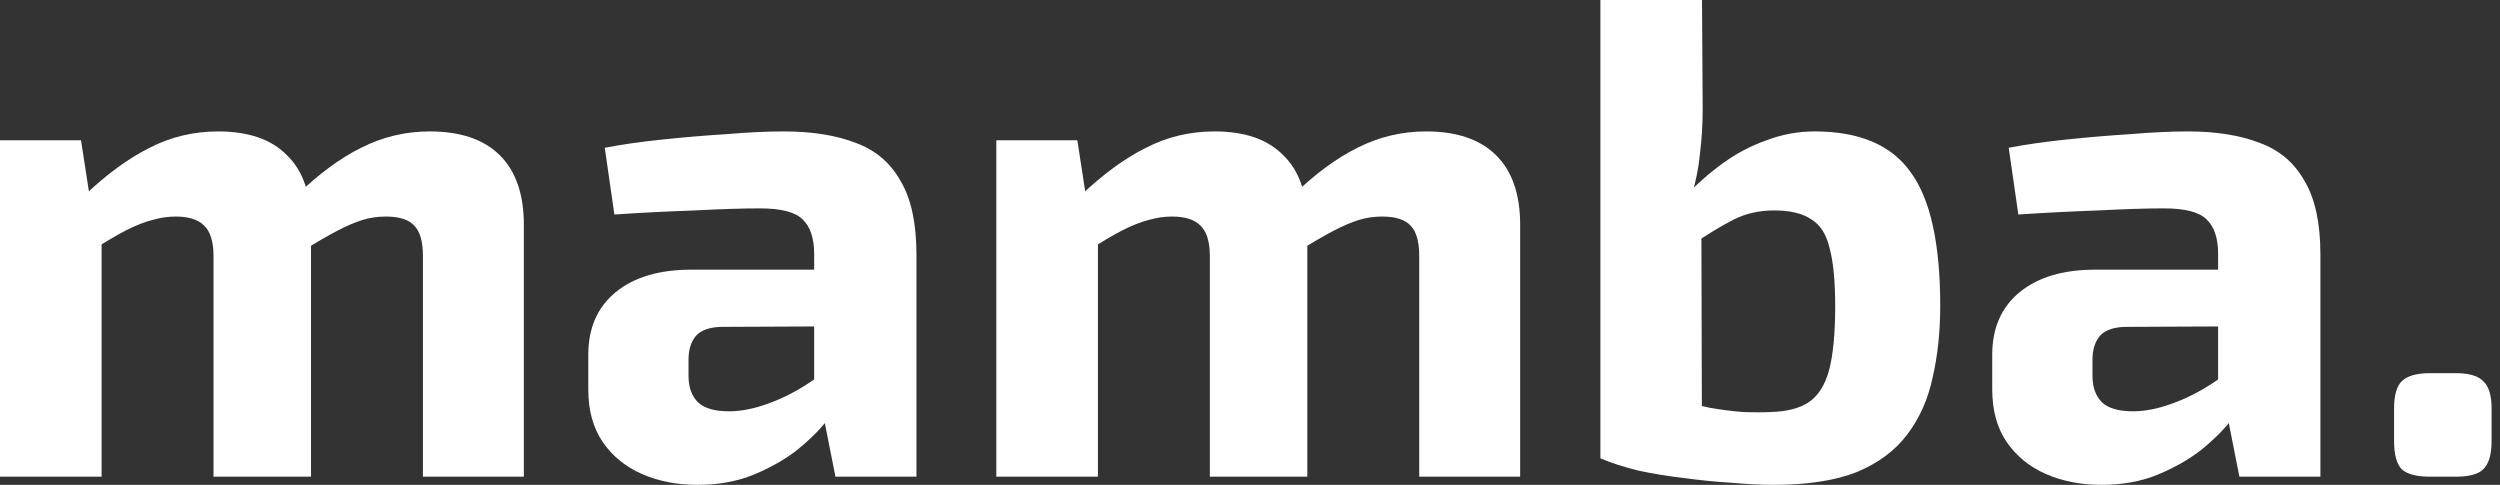<svg xmlns="http://www.w3.org/2000/svg" width="165" height="32" viewBox="0 0 165 32" fill="none"><rect x="0" y="0" width="165" height="32" fill="#333333" stroke="none"/><g id="mamba."><path d="M28.366 8.674C30.39 8.674 31.93 9.198 32.988 10.247C34.045 11.296 34.574 12.824 34.574 14.832V31.461H27.913V16.899C27.913 15.97 27.731 15.311 27.369 14.921C27.006 14.502 26.372 14.292 25.466 14.292C24.922 14.292 24.409 14.367 23.925 14.517C23.442 14.667 22.883 14.906 22.249 15.236C21.614 15.566 20.844 16.015 19.938 16.584L19.575 12.899C21.025 11.491 22.445 10.442 23.834 9.753C25.254 9.034 26.765 8.674 28.366 8.674ZM5.347 9.258L6.027 13.663L6.706 14.247V31.461H0V9.258H5.347ZM14.409 8.674C16.403 8.674 17.914 9.198 18.941 10.247C19.998 11.266 20.527 12.794 20.527 14.832V31.461H14.092V16.899C14.092 15.94 13.881 15.266 13.458 14.876C13.065 14.487 12.446 14.292 11.6 14.292C11.086 14.292 10.573 14.367 10.059 14.517C9.576 14.637 9.002 14.861 8.338 15.191C7.703 15.521 6.918 15.985 5.981 16.584L5.573 12.899C7.054 11.491 8.489 10.442 9.878 9.753C11.268 9.034 12.778 8.674 14.409 8.674Z" fill="white"></path><path d="M51.741 8.674C53.614 8.674 55.2 8.929 56.499 9.438C57.798 9.918 58.779 10.757 59.444 11.955C60.139 13.124 60.486 14.742 60.486 16.809V31.461H55.139L54.188 26.652L53.735 25.977V16.764C53.735 15.715 53.478 14.951 52.964 14.472C52.481 13.992 51.544 13.753 50.155 13.753C49.007 13.753 47.572 13.798 45.85 13.888C44.128 13.948 42.361 14.037 40.549 14.157L39.914 9.753C41.002 9.543 42.255 9.363 43.675 9.213C45.095 9.064 46.515 8.944 47.935 8.854C49.354 8.734 50.623 8.674 51.741 8.674ZM57.722 17.798L57.677 21.528L47.708 21.573C46.892 21.573 46.303 21.768 45.941 22.157C45.608 22.547 45.442 23.071 45.442 23.73V24.809C45.442 25.558 45.654 26.142 46.077 26.562C46.5 26.951 47.179 27.146 48.116 27.146C48.901 27.146 49.747 26.981 50.653 26.652C51.59 26.322 52.511 25.858 53.417 25.258C54.324 24.659 55.124 23.955 55.819 23.146V26.023C55.547 26.472 55.139 27.041 54.596 27.73C54.082 28.39 53.417 29.049 52.602 29.708C51.786 30.337 50.835 30.876 49.747 31.326C48.66 31.775 47.421 32 46.031 32C44.672 32 43.449 31.76 42.361 31.281C41.274 30.802 40.413 30.097 39.778 29.169C39.144 28.24 38.827 27.086 38.827 25.708V23.416C38.827 21.648 39.431 20.27 40.639 19.281C41.848 18.292 43.509 17.798 45.624 17.798H57.722Z" fill="white"></path><path d="M94.123 8.674C96.147 8.674 97.687 9.198 98.744 10.247C99.802 11.296 100.33 12.824 100.33 14.832V31.461H93.669V16.899C93.669 15.97 93.488 15.311 93.126 14.921C92.763 14.502 92.129 14.292 91.222 14.292C90.679 14.292 90.165 14.367 89.682 14.517C89.198 14.667 88.64 14.906 88.005 15.236C87.371 15.566 86.601 16.015 85.694 16.584L85.332 12.899C86.782 11.491 88.202 10.442 89.591 9.753C91.011 9.034 92.521 8.674 94.123 8.674ZM71.104 9.258L71.783 13.663L72.463 14.247V31.461H65.757V9.258H71.104ZM80.166 8.674C82.16 8.674 83.67 9.198 84.697 10.247C85.755 11.266 86.283 12.794 86.283 14.832V31.461H79.849V16.899C79.849 15.94 79.638 15.266 79.215 14.876C78.822 14.487 78.203 14.292 77.357 14.292C76.843 14.292 76.33 14.367 75.816 14.517C75.333 14.637 74.759 14.861 74.094 15.191C73.46 15.521 72.674 15.985 71.738 16.584L71.33 12.899C72.81 11.491 74.245 10.442 75.635 9.753C77.025 9.034 78.535 8.674 80.166 8.674Z" fill="white"></path><path d="M119.763 8.674C122.724 8.674 124.838 9.573 126.107 11.371C127.406 13.139 128.055 16.075 128.055 20.18C128.055 21.888 127.889 23.461 127.557 24.899C127.255 26.337 126.696 27.596 125.88 28.674C125.095 29.723 123.992 30.547 122.573 31.146C121.153 31.715 119.31 32 117.044 32C116.259 32 115.353 31.955 114.326 31.865C113.299 31.805 112.241 31.7 111.154 31.551C110.096 31.431 109.084 31.266 108.118 31.056C107.151 30.817 106.32 30.547 105.626 30.247L110.972 26.427C111.546 26.607 112.181 26.771 112.876 26.921C113.57 27.041 114.28 27.131 115.005 27.191C115.73 27.221 116.365 27.221 116.908 27.191C117.936 27.161 118.751 26.951 119.355 26.562C119.99 26.142 120.443 25.438 120.715 24.449C120.987 23.431 121.123 22.023 121.123 20.225C121.123 18.577 121.002 17.303 120.76 16.404C120.549 15.476 120.141 14.832 119.537 14.472C118.963 14.082 118.147 13.888 117.09 13.888C116.093 13.888 115.187 14.097 114.371 14.517C113.555 14.936 112.649 15.491 111.652 16.18L111.154 13.034C111.939 12.195 112.785 11.446 113.691 10.787C114.598 10.127 115.564 9.618 116.591 9.258C117.618 8.869 118.676 8.674 119.763 8.674ZM112.332 0L112.377 7.191C112.377 8.21 112.317 9.198 112.196 10.157C112.105 11.086 111.924 12 111.652 12.899L112.287 13.483L112.332 30.562L105.626 30.247V0H112.332Z" fill="white"></path><path d="M144.402 8.674C146.275 8.674 147.861 8.929 149.16 9.438C150.459 9.918 151.441 10.757 152.105 11.955C152.8 13.124 153.147 14.742 153.147 16.809V31.461H147.8L146.849 26.652L146.396 25.977V16.764C146.396 15.715 146.139 14.951 145.625 14.472C145.142 13.992 144.206 13.753 142.816 13.753C141.668 13.753 140.233 13.798 138.511 13.888C136.789 13.948 135.022 14.037 133.21 14.157L132.575 9.753C133.663 9.543 134.917 9.363 136.336 9.213C137.756 9.064 139.176 8.944 140.596 8.854C142.016 8.734 143.284 8.674 144.402 8.674ZM150.383 17.798L150.338 21.528L140.369 21.573C139.554 21.573 138.964 21.768 138.602 22.157C138.27 22.547 138.104 23.071 138.104 23.73V24.809C138.104 25.558 138.315 26.142 138.738 26.562C139.161 26.951 139.841 27.146 140.777 27.146C141.562 27.146 142.408 26.981 143.314 26.652C144.251 26.322 145.172 25.858 146.079 25.258C146.985 24.659 147.785 23.955 148.48 23.146V26.023C148.208 26.472 147.8 27.041 147.257 27.73C146.743 28.39 146.079 29.049 145.263 29.708C144.447 30.337 143.496 30.876 142.408 31.326C141.321 31.775 140.082 32 138.693 32C137.333 32 136.11 31.76 135.022 31.281C133.935 30.802 133.074 30.097 132.439 29.169C131.805 28.24 131.488 27.086 131.488 25.708V23.416C131.488 21.648 132.092 20.27 133.3 19.281C134.509 18.292 136.17 17.798 138.285 17.798H150.383Z" fill="white"></path><path d="M162.088 24.629C162.964 24.629 163.568 24.809 163.901 25.169C164.263 25.498 164.444 26.097 164.444 26.966V29.124C164.444 29.992 164.263 30.607 163.901 30.966C163.568 31.296 162.964 31.461 162.088 31.461H160.366C159.49 31.461 158.871 31.296 158.508 30.966C158.176 30.607 158.01 29.992 158.01 29.124V26.966C158.01 26.097 158.176 25.498 158.508 25.169C158.871 24.809 159.49 24.629 160.366 24.629H162.088Z" fill="white"></path></g></svg>